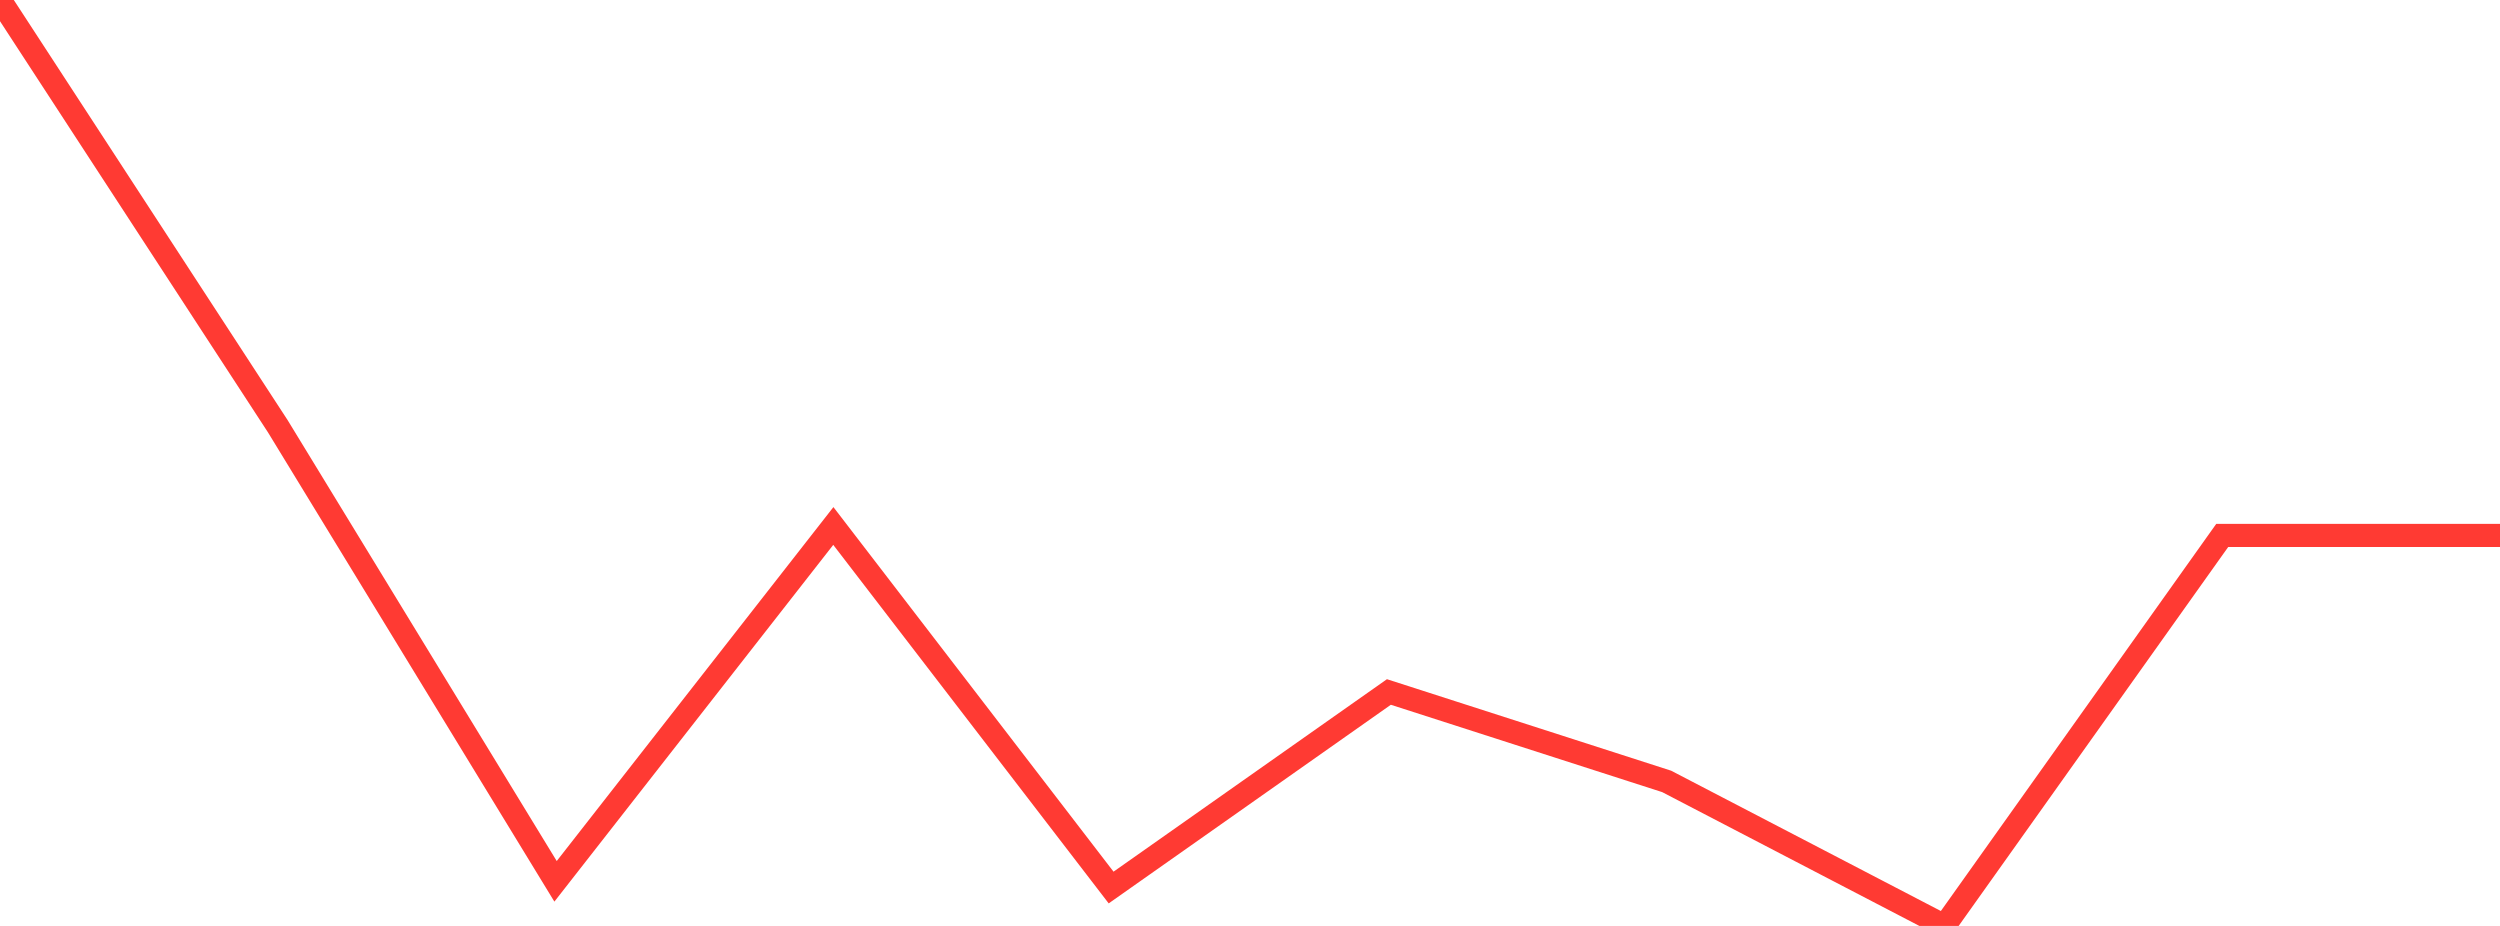 <?xml version="1.0" standalone="no"?>
<!DOCTYPE svg PUBLIC "-//W3C//DTD SVG 1.1//EN" "http://www.w3.org/Graphics/SVG/1.1/DTD/svg11.dtd">

<svg width="135" height="50" viewBox="0 0 135 50" preserveAspectRatio="none" 
  xmlns="http://www.w3.org/2000/svg"
  xmlns:xlink="http://www.w3.org/1999/xlink">


<polyline points="0.0, 0.0 15.0, 23.016 30.0, 47.592 45.0, 28.403 60.0, 47.927 75.0, 37.367 90.0, 42.196 105.0, 50.0 120.0, 28.913 135.0, 28.913" fill="none" stroke="#ff3a33" stroke-width="1.25"/>

</svg>